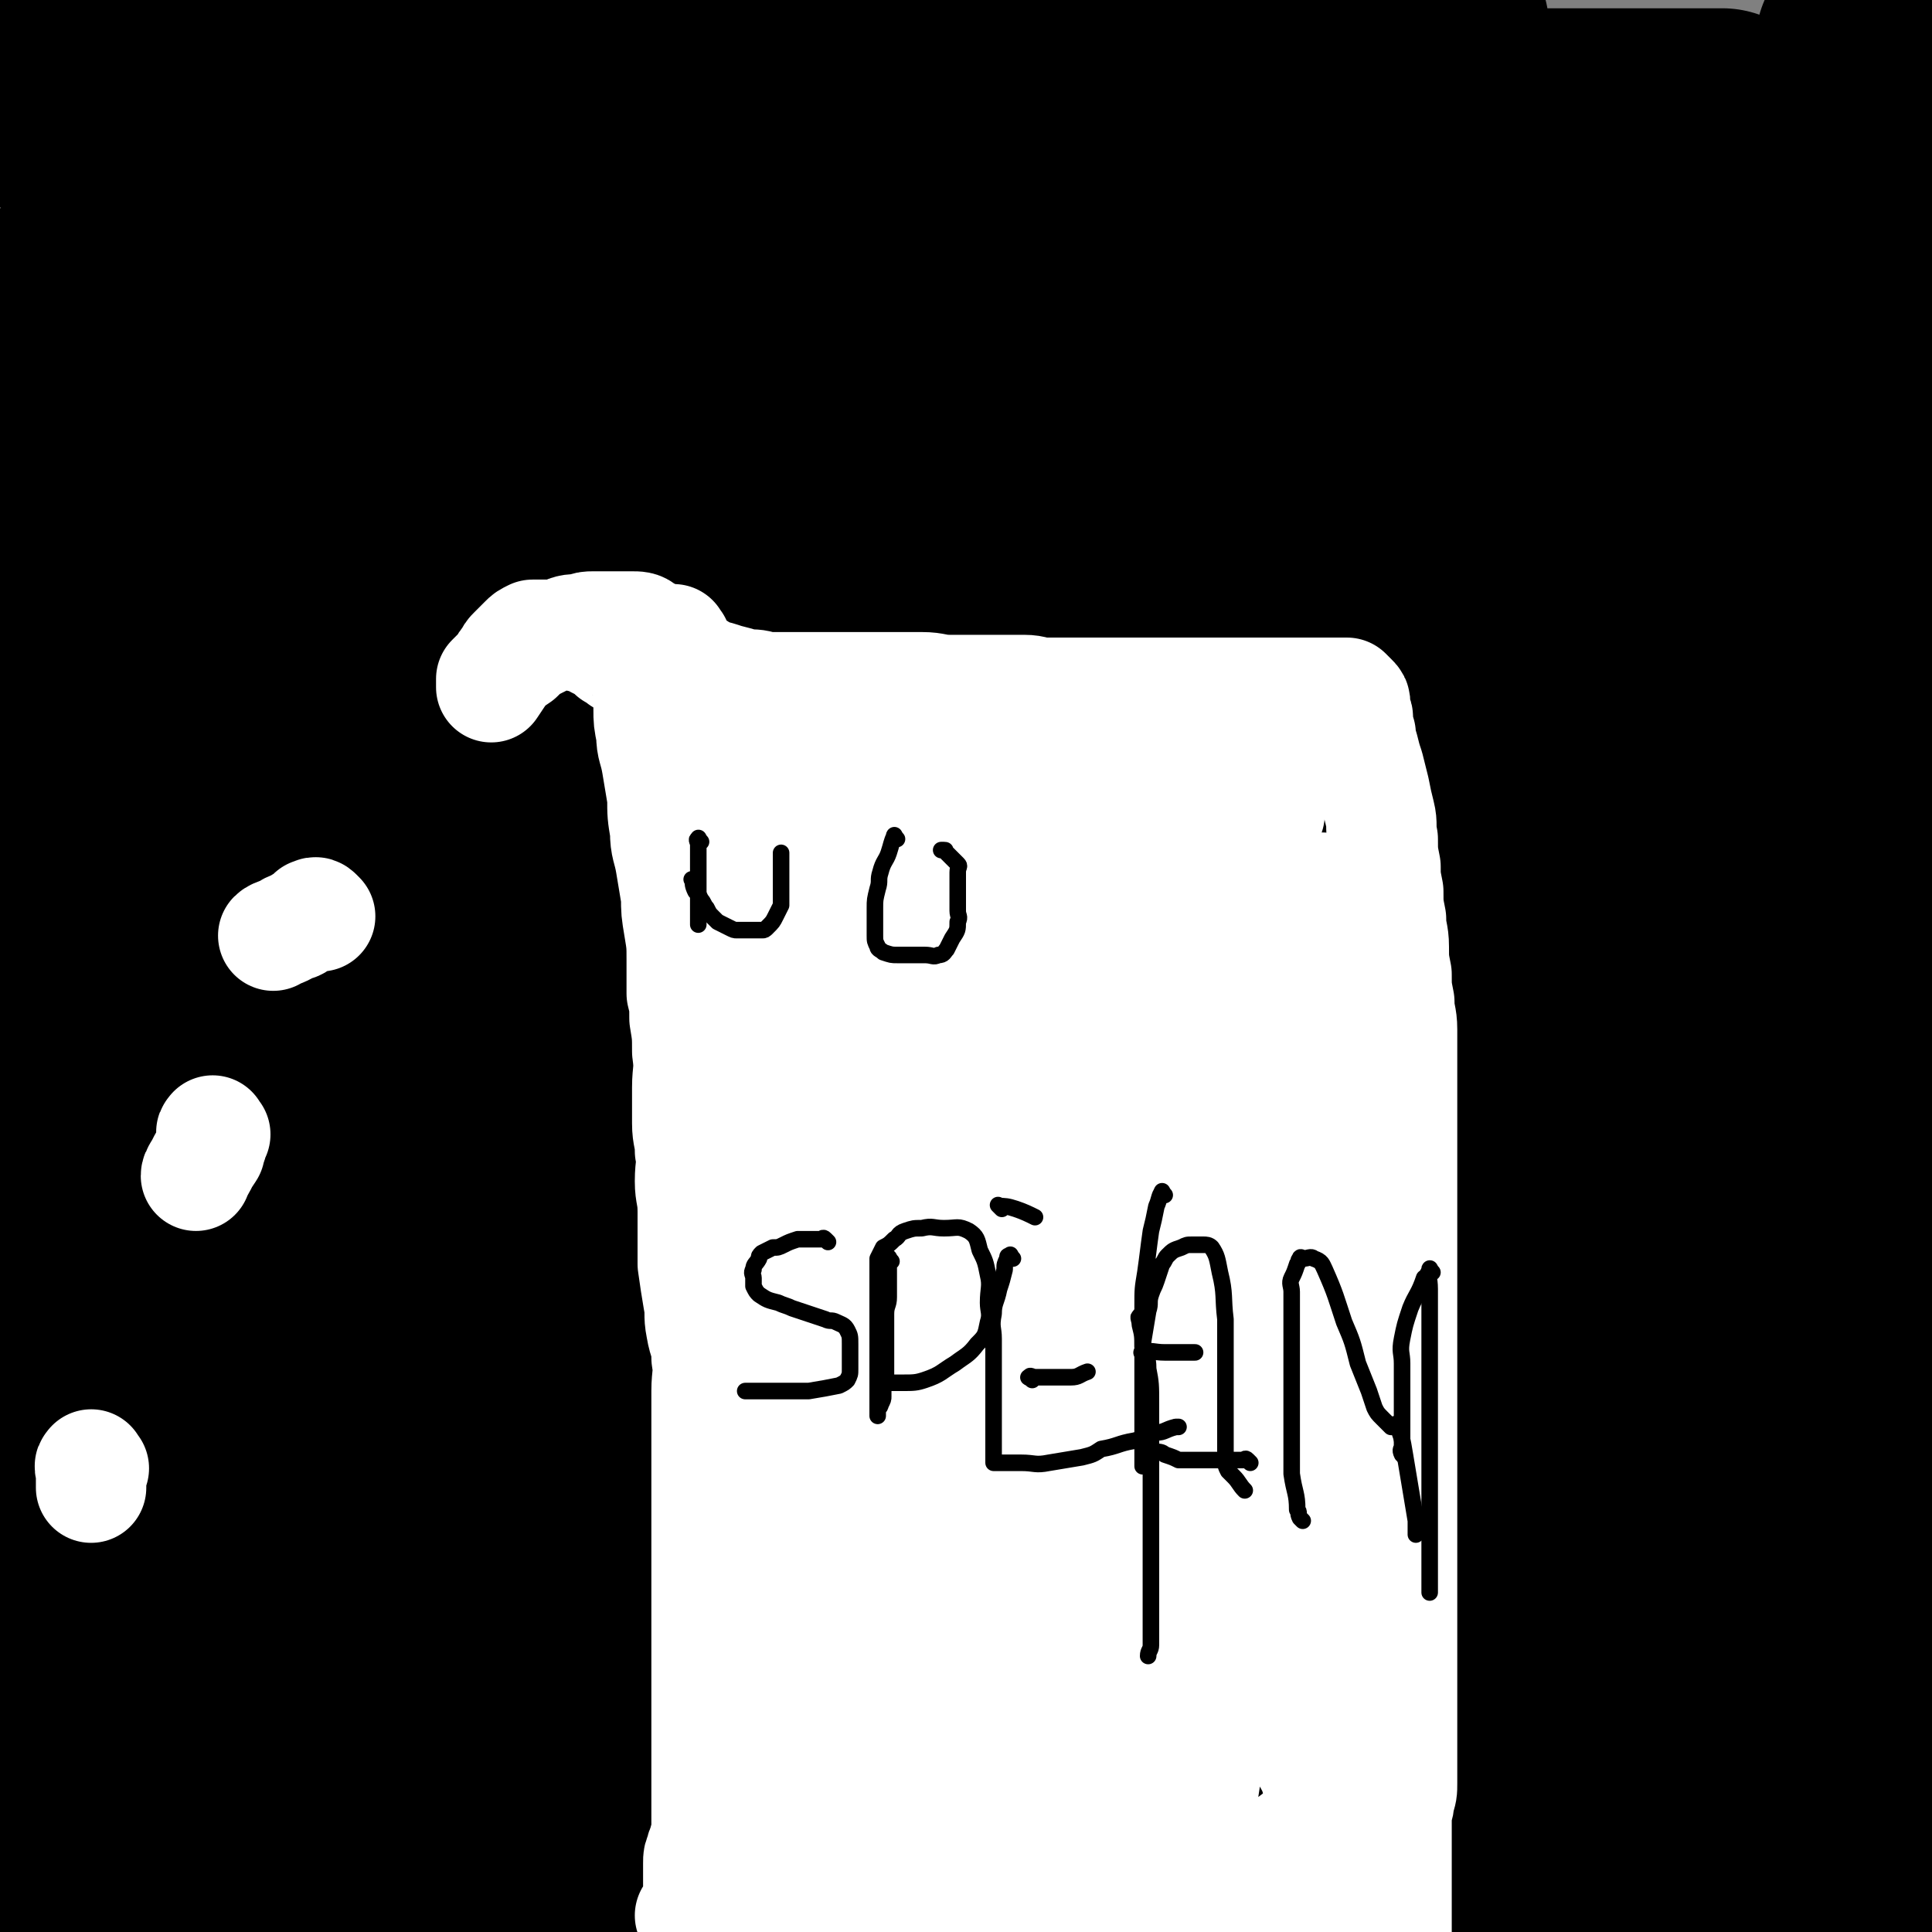 <svg viewBox='0 0 700 700' version='1.1' xmlns='http://www.w3.org/2000/svg' xmlns:xlink='http://www.w3.org/1999/xlink'><rect x="0" y="0" width="700" height="700" fill="#808080" stroke="none"/><g fill='none' stroke='#000000' stroke-width='80' stroke-linecap='round' stroke-linejoin='round'><path d='M126,188c-1,-1 -2,-1 -1,-1 12,-2 14,0 27,-2 25,-3 25,-4 50,-9 52,-8 52,-11 104,-16 91,-9 92,-9 184,-13 59,-2 60,0 119,0 18,0 18,0 35,0 9,0 9,1 18,1 5,0 5,0 11,0 4,0 9,1 9,2 -2,0 -7,0 -14,1 -62,5 -62,5 -124,10 -67,5 -67,3 -134,8 -55,4 -55,4 -109,10 -44,5 -44,6 -87,11 -28,3 -28,3 -56,5 -17,2 -17,1 -33,2 -5,0 -6,0 -11,0 -1,0 -2,0 -1,0 3,-1 4,-1 9,-2 86,-19 86,-20 172,-37 61,-11 61,-10 122,-19 62,-10 62,-10 124,-17 31,-4 31,-3 62,-7 11,-1 11,-1 22,-2 2,0 5,0 4,0 -4,0 -7,1 -14,1 -66,5 -66,5 -133,9 -57,3 -57,2 -114,5 -59,3 -59,3 -117,8 -43,3 -43,2 -86,7 -30,3 -30,4 -60,8 -15,2 -15,2 -30,4 -6,0 -6,0 -11,0 -2,0 -2,0 -4,0 0,0 -1,0 0,0 24,-3 25,-3 50,-7 76,-13 76,-13 152,-27 70,-13 69,-15 139,-28 56,-10 57,-9 114,-18 43,-7 44,-7 87,-14 24,-4 24,-4 48,-8 9,-2 9,-2 19,-3 5,0 6,0 10,0 0,0 0,0 -1,0 -26,2 -26,3 -53,5 -66,5 -66,4 -132,10 -71,5 -71,4 -142,11 -41,4 -41,5 -82,11 -41,5 -41,6 -82,11 -26,3 -26,2 -53,6 -13,2 -13,3 -27,4 -5,1 -5,1 -10,1 -2,0 -2,0 -4,0 -1,0 -2,0 -1,0 0,0 1,0 2,0 49,-1 49,2 98,-2 74,-6 74,-8 147,-17 54,-7 54,-8 107,-15 44,-6 45,-5 89,-12 30,-4 30,-5 60,-11 12,-3 11,-4 23,-8 3,0 3,0 6,-1 0,0 1,0 1,0 -42,0 -43,0 -85,0 -61,0 -61,0 -121,0 -51,0 -51,0 -101,0 -38,0 -38,0 -75,2 -30,1 -30,0 -61,2 -21,1 -21,2 -42,4 -9,0 -9,0 -19,0 -6,0 -6,0 -11,0 -2,0 -2,0 -4,0 -1,0 -3,0 -2,0 7,-3 9,-5 19,-6 44,-7 45,-5 90,-9 59,-7 59,-7 118,-13 40,-3 40,-3 80,-6 33,-2 33,-1 65,-3 17,-2 17,-2 35,-3 4,-1 4,-1 8,-1 2,0 4,0 3,0 -2,1 -4,1 -9,2 -45,5 -45,7 -90,10 -53,3 -53,1 -106,2 -42,1 -42,1 -85,3 -38,1 -38,1 -76,3 -26,1 -26,1 -51,2 -13,1 -13,1 -27,2 -8,1 -8,1 -16,2 -3,0 -3,0 -7,0 -3,0 -3,0 -5,0 -2,0 -2,0 -4,0 0,0 -1,0 0,0 34,-1 35,0 71,-2 54,-2 54,-2 109,-7 33,-2 33,-3 66,-7 27,-2 27,-2 53,-5 22,-4 22,-4 44,-8 13,-2 13,-2 26,-4 5,-1 5,-1 10,-2 1,-1 2,-1 1,-1 0,0 -1,0 -3,0 -35,1 -35,1 -69,1 -41,1 -41,0 -82,1 -36,1 -36,2 -73,4 -31,3 -31,3 -63,6 -22,3 -22,3 -45,6 -12,2 -12,3 -25,5 -10,2 -10,3 -20,5 -6,1 -6,1 -11,2 -5,1 -5,1 -11,2 -6,1 -6,1 -12,2 -3,0 -3,1 -7,1 -1,0 -1,0 -3,0 0,0 -1,0 0,0 9,1 10,1 20,2 32,1 32,2 65,3 45,1 45,0 89,-1 23,0 23,0 45,-2 19,-2 19,-3 37,-5 10,-2 10,-2 20,-4 4,0 4,0 7,0 1,0 3,0 3,0 -3,0 -5,0 -9,1 -21,2 -21,3 -42,5 -37,3 -37,2 -75,4 -14,1 -14,1 -27,1 -12,1 -12,0 -25,1 -9,1 -9,2 -19,2 -2,0 -2,0 -5,0 -2,0 -2,0 -4,0 -2,0 -2,0 -4,0 -2,0 -2,0 -3,0 -1,0 -1,0 -2,0 -1,0 -1,0 -1,0 -1,0 -1,0 -2,0 -1,1 -2,1 -3,2 -2,2 -1,2 -3,5 -2,3 -2,3 -5,6 -2,4 -3,4 -5,8 -3,4 -3,4 -5,9 -3,4 -3,4 -5,9 -2,4 -2,4 -4,8 -3,4 -3,4 -5,8 -3,4 -3,4 -6,8 -4,4 -4,3 -8,7 -4,5 -4,4 -8,9 -4,4 -4,4 -7,8 -3,5 -3,4 -5,9 -3,7 -3,7 -5,13 -2,8 -2,9 -2,17 -1,10 -1,10 -1,20 0,11 0,11 0,22 0,11 0,11 0,23 0,12 0,12 0,24 0,10 0,10 0,21 0,11 0,11 0,21 0,10 0,10 0,20 0,11 0,11 0,22 0,10 0,10 0,20 0,11 0,11 0,23 0,10 0,10 0,20 0,9 0,9 0,17 0,8 0,8 0,17 0,8 0,8 0,17 0,9 0,9 0,17 0,9 -1,9 1,17 1,7 2,7 4,14 3,7 3,7 5,13 3,8 3,8 5,15 2,7 2,7 4,13 1,8 0,8 2,15 1,7 1,7 2,14 2,7 3,7 4,14 2,8 2,8 4,16 1,6 1,6 1,12 0,7 0,7 0,14 0,7 0,7 0,14 -1,6 -1,6 -1,13 0,5 -1,5 -1,11 -1,6 -2,6 -2,12 -1,4 -1,4 -1,7 -1,5 -1,5 -1,9 0,3 0,3 0,6 0,2 0,2 0,3 0,1 0,1 0,2 0,1 0,2 0,2 0,-1 0,-1 0,-2 1,-2 1,-2 2,-3 3,-3 3,-3 7,-6 5,-3 5,-3 11,-6 12,-4 12,-4 23,-7 14,-4 14,-4 28,-6 13,-3 14,-2 27,-5 12,-1 12,-2 24,-4 14,-1 14,-1 29,-3 14,-1 14,-1 29,-2 15,-1 15,-1 29,-2 15,0 15,0 30,0 14,0 14,0 27,-1 15,0 15,0 30,-1 14,0 14,0 29,0 13,0 13,0 27,0 13,0 13,0 25,0 11,0 11,0 22,0 10,0 10,0 20,0 10,0 10,0 20,0 15,0 15,0 29,0 15,0 15,0 30,0 12,0 12,0 25,0 10,0 10,0 20,0 6,0 6,0 11,0 8,0 8,0 16,0 6,0 6,0 13,0 5,0 5,0 10,0 4,0 4,0 7,0 4,0 4,0 7,0 2,0 2,0 4,0 2,0 2,0 5,1 2,1 2,1 4,2 2,1 2,1 4,1 3,0 3,0 6,0 3,1 3,1 7,2 5,0 5,0 9,0 5,0 5,0 10,0 5,0 5,0 11,0 4,0 4,0 8,0 2,0 2,0 4,0 2,0 2,0 4,0 1,0 1,0 2,0 0,0 0,0 1,0 1,-5 1,-5 1,-11 1,-8 2,-8 2,-17 1,-12 0,-12 0,-25 0,-13 1,-14 0,-27 -1,-15 -4,-15 -5,-30 -2,-15 -1,-16 -1,-31 0,-19 1,-20 -1,-39 -1,-12 -3,-11 -6,-24 -3,-15 -4,-15 -6,-30 -2,-15 -2,-15 -3,-30 -1,-14 -1,-14 -1,-28 0,-13 0,-13 1,-26 0,-12 0,-12 1,-24 1,-12 1,-12 3,-23 1,-10 1,-10 2,-19 1,-11 1,-11 2,-21 0,-6 0,-6 0,-12 0,-11 0,-11 -1,-21 0,-9 -1,-9 -1,-18 0,-8 0,-8 0,-15 0,-9 -1,-9 -2,-17 0,-8 -1,-8 -2,-16 0,-7 -1,-7 -2,-14 -1,-7 0,-7 -1,-13 -1,-7 -2,-7 -2,-14 -2,-9 -1,-9 -2,-18 -1,-8 -1,-8 -2,-16 -1,-8 -2,-8 -2,-16 -1,-9 0,-9 0,-18 0,-6 0,-6 0,-13 0,-6 0,-6 0,-11 0,-3 0,-3 0,-7 0,-2 0,-2 0,-4 0,-1 0,-2 0,-2 0,0 0,1 0,2 0,8 1,8 0,15 -1,19 -3,19 -4,38 -1,22 1,22 0,43 -1,24 -2,24 -3,48 -1,26 -1,26 -3,53 -2,26 -2,26 -5,52 -2,25 -3,25 -6,50 -4,30 -4,30 -8,59 -4,27 -5,27 -9,53 -3,23 -3,23 -5,46 -3,22 -2,22 -5,44 -2,17 -3,17 -5,35 -2,12 -2,12 -4,25 -2,12 -2,12 -4,23 -1,5 -2,5 -3,10 0,4 0,4 -1,9 0,2 -1,2 -1,5 0,1 0,1 0,2 0,1 0,3 0,2 0,-3 0,-5 0,-10 0,-18 -1,-18 -1,-36 0,-33 0,-33 0,-66 0,-25 0,-25 0,-51 0,-26 2,-27 0,-53 -2,-28 -2,-28 -7,-57 -3,-22 -3,-22 -7,-44 -4,-21 -5,-21 -9,-42 -4,-18 -3,-18 -6,-35 -2,-16 -2,-16 -4,-32 -2,-12 -2,-12 -4,-24 -1,-6 -1,-7 -1,-13 0,-4 0,-4 0,-8 0,-2 0,-2 0,-4 0,-1 0,-1 0,-2 0,0 0,-1 0,0 1,9 1,10 3,20 6,28 7,28 12,55 5,27 5,27 10,55 5,34 6,34 9,69 3,32 2,33 3,65 1,32 0,32 0,63 0,27 0,27 0,54 0,25 1,25 -1,49 -2,19 -3,19 -7,37 -2,10 -2,10 -5,20 -2,7 -2,7 -5,14 0,2 -1,2 -1,4 -1,1 0,2 -1,2 -1,1 -1,1 -2,0 -2,-1 -2,-2 -3,-4 -9,-15 -10,-14 -17,-30 -13,-33 -13,-33 -23,-66 -8,-28 -8,-28 -13,-57 -5,-23 -4,-24 -6,-47 -2,-24 -2,-24 -2,-48 0,-22 0,-22 0,-44 0,-15 0,-15 1,-31 1,-9 1,-9 3,-17 1,-5 1,-5 2,-10 1,-4 1,-4 2,-8 0,-4 0,-4 0,-7 0,-2 0,-2 0,-3 0,0 0,-1 0,0 -1,0 -2,0 -3,1 -8,3 -7,4 -15,7 -18,9 -18,10 -37,17 -23,9 -24,9 -47,15 -24,7 -24,6 -48,12 -18,4 -18,5 -37,9 -11,2 -11,1 -21,3 -6,0 -6,0 -12,0 -5,0 -5,0 -9,0 -3,0 -3,0 -6,0 -2,0 -2,0 -4,0 -1,0 -1,1 -2,0 -1,-1 -1,-1 -1,-2 0,-3 -2,-4 0,-6 6,-5 8,-5 16,-7 45,-11 46,-9 91,-19 51,-12 51,-14 102,-26 42,-10 42,-9 85,-17 26,-5 26,-4 52,-9 14,-3 15,-3 28,-6 '/><path d='M158,237c-1,-1 -2,-1 -1,-1 4,-2 5,-1 11,-2 16,-4 16,-6 33,-8 32,-3 32,-1 65,-2 23,-1 23,-2 47,-2 35,-1 35,-1 70,0 23,0 23,1 45,2 20,2 20,2 40,4 12,1 12,1 25,3 11,2 11,2 23,5 1,0 1,0 2,1 3,1 3,1 6,2 1,0 2,0 2,0 -19,0 -20,0 -40,0 -29,0 -29,0 -57,0 -26,0 -26,0 -53,0 -28,0 -28,-1 -56,1 -32,2 -32,3 -64,7 -30,4 -30,4 -61,8 -26,3 -26,3 -52,7 -23,4 -23,4 -46,8 -12,2 -12,2 -24,4 -6,2 -6,1 -13,3 -4,1 -3,1 -7,2 -2,1 -3,1 -3,1 -1,0 0,0 1,0 26,0 26,0 52,0 42,-1 42,0 84,-3 34,-2 34,-4 68,-8 35,-4 35,-3 70,-7 32,-3 32,-3 63,-5 34,-3 34,-3 68,-5 23,-1 23,-1 46,-2 21,-2 21,-2 41,-4 12,-1 13,-1 24,-3 7,-1 7,-2 14,-4 2,-1 3,-1 4,-2 1,-1 1,-2 0,-2 -12,-4 -13,-5 -27,-7 -32,-3 -32,-1 -65,-2 -43,-1 -43,-1 -86,0 -41,1 -41,1 -82,4 -38,4 -38,5 -76,10 -36,4 -36,4 -72,8 -30,4 -30,4 -60,7 -22,2 -22,2 -43,4 -11,1 -11,2 -22,3 -9,0 -9,0 -18,0 -6,0 -6,0 -13,0 -6,0 -6,1 -12,-1 -2,0 -4,-1 -3,-3 6,-9 7,-10 17,-18 20,-17 20,-16 41,-31 21,-15 22,-14 43,-28 13,-9 13,-9 26,-19 11,-8 11,-8 22,-16 4,-3 4,-3 8,-7 5,-4 5,-4 9,-8 2,-2 2,-2 4,-5 1,-2 2,-1 3,-3 1,-1 1,-2 0,-1 -5,1 -6,1 -11,3 -17,10 -17,9 -33,20 -19,13 -18,14 -36,29 -16,14 -16,14 -32,29 -13,13 -12,13 -25,27 -11,12 -11,13 -23,25 -7,7 -8,6 -15,14 -3,3 -2,4 -5,8 -1,1 -1,1 -2,3 0,0 -1,1 0,1 1,-4 0,-6 4,-9 22,-16 23,-15 46,-29 27,-17 28,-17 55,-32 23,-13 23,-13 47,-25 15,-7 15,-7 30,-14 9,-4 9,-4 18,-8 4,-2 4,-2 8,-3 3,-1 2,-1 5,-2 0,0 2,-1 2,0 -4,7 -5,8 -10,16 -8,12 -9,11 -17,24 -8,12 -8,12 -15,25 -5,12 -5,12 -9,24 -4,10 -3,11 -5,22 0,5 1,9 1,11 '/><path d='M134,277c-1,-1 -1,-1 -1,-1 -6,-1 -6,0 -12,0 -8,0 -8,0 -16,0 -7,0 -7,0 -14,0 -3,0 -3,0 -6,0 -3,0 -3,0 -6,0 0,0 -1,0 0,0 14,-3 15,-3 30,-6 30,-4 30,-4 60,-8 38,-5 38,-7 76,-10 34,-3 35,-2 69,-3 30,-1 30,0 60,0 23,0 23,-2 45,0 9,1 9,3 17,7 6,2 7,1 13,4 1,1 2,2 1,4 -4,8 -2,11 -10,15 -39,17 -41,15 -83,26 -56,15 -57,12 -113,26 -45,11 -44,12 -89,22 -41,10 -42,8 -84,19 -19,6 -21,8 -38,14 '/><path d='M18,377c-1,-1 -2,-1 -1,-1 41,-13 42,-13 85,-25 66,-18 65,-19 131,-35 46,-11 46,-11 93,-19 36,-6 36,-5 72,-10 9,-2 9,-2 19,-3 3,0 3,0 6,0 0,0 0,0 0,0 -18,4 -18,4 -35,7 -40,8 -40,8 -80,17 -43,9 -43,8 -85,19 -42,10 -41,12 -82,23 -32,9 -32,9 -64,18 -21,6 -21,7 -42,13 -9,2 -9,2 -19,4 -7,1 -7,1 -14,2 -1,0 -3,1 -2,0 12,-8 13,-11 29,-18 48,-20 48,-19 97,-37 43,-15 43,-15 86,-29 36,-11 36,-10 72,-21 18,-6 18,-6 36,-11 7,-2 7,-1 14,-3 2,0 4,-1 3,-1 -9,-1 -12,-1 -23,0 -46,6 -46,5 -91,13 -42,8 -42,9 -83,20 -33,8 -33,8 -65,20 -20,7 -19,9 -38,18 -2,0 -2,0 -3,1 '/><path d='M8,346c-1,-1 -2,-1 -1,-1 25,-9 26,-9 53,-17 35,-10 35,-10 70,-19 55,-14 55,-14 110,-27 26,-6 26,-7 53,-12 11,-2 11,-1 22,-2 4,-1 4,-1 7,-1 1,0 2,0 2,0 -7,4 -7,5 -15,9 -28,14 -29,13 -57,26 -34,15 -33,15 -67,29 -33,14 -33,12 -66,26 -24,10 -23,11 -46,23 -14,6 -14,6 -27,13 -10,5 -9,6 -19,11 -6,3 -6,3 -12,6 -4,2 -11,5 -7,5 15,-1 22,-2 44,-6 52,-10 51,-11 103,-22 50,-11 50,-11 101,-21 44,-9 44,-9 88,-16 34,-6 34,-5 69,-9 19,-2 19,-2 38,-4 8,0 8,0 15,0 3,0 5,0 7,0 0,0 -2,0 -3,0 -27,5 -27,5 -55,10 -47,9 -47,8 -94,17 -45,9 -45,9 -89,20 -40,9 -40,10 -79,20 -29,8 -29,7 -58,16 -15,5 -15,5 -29,11 -9,4 -9,4 -17,7 -4,2 -5,1 -8,3 -1,1 -2,2 -1,2 24,1 26,3 51,0 53,-8 53,-12 106,-21 54,-11 55,-10 110,-19 49,-8 49,-9 99,-16 30,-5 30,-3 61,-6 23,-3 23,-4 46,-5 8,-1 8,0 16,0 2,0 4,0 4,0 -1,0 -3,-1 -6,0 -29,6 -29,6 -58,13 -61,14 -61,13 -122,28 -60,14 -59,14 -118,29 -46,11 -46,11 -91,23 -25,7 -26,6 -51,14 -18,6 -18,7 -36,13 -8,3 -8,3 -16,6 -3,1 -7,1 -7,1 2,0 6,0 11,-1 52,-10 52,-11 103,-22 58,-13 57,-14 115,-25 53,-9 53,-8 106,-15 41,-6 41,-7 83,-12 22,-2 22,-2 44,-4 9,0 9,0 17,-1 3,0 7,0 6,0 -1,0 -5,0 -10,0 -43,7 -43,6 -86,14 -51,9 -51,10 -101,22 -58,13 -58,12 -116,29 -40,11 -40,13 -79,28 -24,9 -24,10 -48,21 -9,5 -9,6 -18,11 -6,4 -7,3 -12,8 -2,1 -4,3 -2,3 15,3 18,4 36,2 72,-7 72,-9 144,-18 73,-10 73,-11 146,-20 42,-5 42,-5 85,-9 27,-3 27,-3 54,-5 9,-1 10,0 19,0 1,0 4,0 3,0 -5,1 -7,1 -14,3 -54,12 -54,13 -107,23 -65,13 -66,11 -131,24 -41,9 -41,10 -81,20 -34,8 -34,8 -67,16 -20,6 -20,6 -41,12 -7,2 -7,2 -15,4 -2,1 -6,2 -5,2 4,1 8,1 15,0 57,-8 57,-10 114,-19 60,-9 61,-9 121,-17 55,-7 55,-8 110,-14 30,-3 30,-1 61,-5 13,-1 12,-2 25,-4 3,-1 8,-1 6,-1 -7,-1 -11,-1 -22,-1 -57,1 -57,-2 -114,3 -55,6 -54,9 -108,19 -44,8 -44,6 -88,16 -30,6 -29,8 -59,17 -18,6 -18,6 -36,13 -6,2 -7,2 -12,5 -2,2 -3,4 -1,4 28,3 30,3 61,2 72,-4 72,-6 144,-12 51,-4 51,-4 102,-7 41,-3 41,-3 81,-6 24,-2 24,-2 48,-4 8,-1 8,-1 17,-1 1,0 4,0 3,0 -41,3 -45,1 -89,6 -40,5 -40,6 -79,13 -35,6 -35,5 -69,13 -23,5 -23,6 -46,13 -10,3 -10,2 -19,6 -3,2 -4,2 -5,4 0,1 2,2 3,2 33,0 33,1 66,-2 62,-6 62,-8 124,-17 39,-6 39,-6 77,-13 26,-5 26,-5 51,-11 11,-3 11,-2 22,-6 3,-1 6,-2 5,-4 0,-3 -2,-5 -6,-6 -20,-6 -21,-7 -42,-8 -38,-4 -38,-2 -76,-2 -31,0 -31,0 -63,0 -28,0 -28,1 -56,1 -14,1 -14,1 -27,1 -5,0 -5,0 -10,0 -2,0 -4,1 -3,0 1,-2 3,-3 7,-4 58,-24 57,-25 115,-48 38,-15 39,-13 77,-27 37,-14 37,-14 74,-28 26,-9 26,-8 52,-18 10,-5 10,-5 20,-11 5,-3 5,-3 9,-8 1,-1 2,-3 1,-4 -5,-4 -6,-5 -13,-6 -31,-2 -32,-2 -63,-1 -25,1 -25,1 -50,6 -21,4 -21,7 -41,13 -14,4 -14,3 -28,6 -7,2 -7,2 -14,4 -3,1 -3,1 -5,2 -1,0 -3,0 -2,0 11,-7 12,-7 25,-15 27,-15 28,-14 54,-30 28,-16 28,-16 55,-33 13,-9 13,-9 26,-19 9,-7 9,-7 18,-14 4,-4 4,-4 9,-8 2,-2 2,-3 5,-5 1,0 2,-1 2,0 -1,1 -2,2 -4,4 -13,15 -13,16 -27,30 -19,20 -19,20 -39,39 -13,12 -13,12 -26,23 -9,9 -9,9 -19,17 -3,4 -4,4 -8,7 -3,2 -3,2 -7,4 -2,1 -3,2 -4,1 -1,-1 -1,-2 0,-4 6,-16 6,-16 14,-32 16,-31 18,-30 34,-61 12,-24 12,-24 23,-49 10,-23 10,-23 18,-47 7,-20 7,-21 11,-42 5,-19 4,-19 7,-38 2,-10 2,-10 5,-19 1,-6 1,-6 3,-12 1,-4 0,-4 2,-7 0,-2 0,-2 2,-4 0,0 1,-1 2,0 2,7 2,8 3,15 1,23 1,23 -1,46 -1,26 -1,26 -5,51 -3,23 -4,23 -10,46 -5,21 -6,21 -12,42 -5,17 -4,17 -9,33 -3,9 -4,9 -6,17 -2,5 -2,5 -3,10 -2,4 -1,5 -2,8 -1,2 -2,3 -3,3 -1,0 -2,-1 -2,-3 -2,-16 -2,-17 -2,-34 -1,-22 -2,-22 0,-45 1,-20 1,-20 6,-39 4,-19 5,-19 11,-37 4,-15 4,-16 9,-30 5,-11 5,-11 10,-21 2,-3 2,-4 5,-7 3,-3 3,-3 6,-5 3,-1 5,-3 7,-1 6,5 7,7 11,15 7,19 6,20 10,40 5,31 6,31 9,63 2,28 2,28 2,56 0,27 0,27 -2,54 -3,26 -5,26 -9,52 -4,24 -4,24 -7,49 -3,21 -3,21 -6,42 -2,14 -2,14 -5,29 -1,10 -1,10 -3,19 0,5 -1,5 -2,10 -1,5 -1,5 -2,10 0,4 -1,4 -1,8 0,2 -1,5 0,4 3,-3 4,-6 8,-12 9,-18 9,-18 17,-36 8,-19 7,-19 14,-39 3,-12 3,-12 5,-24 3,-12 2,-12 6,-24 1,-5 2,-4 5,-9 2,-4 1,-4 4,-9 0,-2 0,-2 1,-3 1,-1 2,-2 2,-1 1,2 1,3 1,5 2,15 3,14 4,29 1,14 2,14 1,29 -1,14 -1,14 -5,27 -3,11 -4,10 -8,21 -2,5 -2,5 -4,10 -2,3 -2,3 -4,7 -1,2 -1,2 -3,5 -1,1 -1,2 -2,3 -1,0 -1,0 -2,0 -2,-1 -2,0 -4,-2 -3,-1 -3,-2 -4,-4 -3,-4 -3,-4 -4,-9 -2,-4 -2,-4 -3,-9 0,-4 0,-4 0,-8 0,-3 0,-3 0,-6 0,-1 0,-1 0,-1 '/></g>
<g fill='none' stroke='#FFFFFF' stroke-width='40' stroke-linecap='round' stroke-linejoin='round'><path d='M233,230c-1,-1 -1,-2 -1,-1 -1,0 0,1 0,3 1,3 0,3 1,6 1,4 1,4 2,8 0,6 0,6 0,11 0,4 0,4 1,9 0,5 1,5 2,11 1,6 1,6 2,12 0,6 0,6 1,12 0,6 1,6 2,12 1,6 1,6 2,12 0,5 0,5 1,11 1,6 1,6 1,12 0,6 0,6 0,12 1,4 1,4 1,9 1,6 1,6 1,12 1,7 0,7 0,13 0,7 0,7 0,13 0,5 1,5 1,10 1,5 0,5 0,11 0,5 1,5 1,11 0,6 0,6 0,11 0,4 0,4 0,8 1,7 1,7 2,13 1,5 0,5 1,10 1,6 2,5 2,11 1,6 0,6 0,12 0,4 0,4 0,9 0,4 0,4 0,8 0,6 0,6 0,12 0,5 0,5 0,10 0,5 0,5 0,9 0,4 0,4 0,7 0,4 0,4 0,9 0,4 0,4 0,8 0,3 0,3 0,6 0,4 0,4 0,8 0,4 0,4 0,7 0,4 0,4 0,8 0,3 0,3 0,6 0,4 0,4 0,8 0,4 0,4 0,7 0,4 0,4 0,7 0,2 0,2 0,4 0,3 0,3 0,6 0,3 0,3 0,7 0,1 0,1 0,3 0,3 0,3 0,6 0,2 0,2 0,4 0,0 0,0 0,1 0,2 -1,2 -1,4 -1,2 -1,2 -1,3 -1,2 -1,2 -1,4 0,2 0,2 0,4 0,2 0,2 0,3 0,2 0,2 0,3 0,1 0,1 0,3 0,1 1,2 0,3 -1,2 -2,2 -3,3 '/><path d='M245,233c-1,-1 -1,-2 -1,-1 -1,0 0,1 0,3 0,1 0,1 0,2 0,1 1,1 2,2 1,1 1,1 2,2 2,1 2,0 4,1 2,0 2,1 4,2 4,1 4,1 7,2 4,1 4,1 7,2 4,0 4,0 7,1 4,0 4,0 8,0 2,0 2,0 5,0 4,0 4,0 7,0 3,0 3,0 6,0 4,0 4,0 9,0 3,0 3,0 6,0 4,0 4,0 8,0 4,0 4,0 8,0 5,0 5,1 10,1 4,0 4,0 8,0 3,0 3,0 7,0 3,0 3,0 7,0 2,0 2,0 5,0 4,0 4,1 7,1 3,0 3,0 6,0 2,0 2,0 4,0 2,0 2,0 5,0 2,0 2,0 5,0 2,0 2,0 5,0 3,0 3,0 7,0 2,0 2,0 4,0 2,0 2,0 5,0 2,0 2,0 4,0 3,0 3,0 6,0 3,0 3,0 5,0 3,0 3,0 5,0 3,0 3,0 6,0 3,0 3,0 6,0 3,0 3,0 6,0 4,0 4,0 7,0 2,0 2,0 5,0 2,0 2,0 4,0 2,0 2,0 4,0 2,0 2,0 4,0 1,0 1,0 2,0 1,0 1,0 2,0 1,0 1,0 2,0 0,0 0,0 0,0 1,0 1,0 1,0 1,1 1,1 2,2 1,1 1,1 1,2 0,1 0,2 0,3 0,1 1,1 1,2 0,1 0,1 0,2 0,2 0,2 1,4 0,2 0,2 1,5 1,4 1,4 2,7 1,4 1,4 2,8 1,5 1,5 2,9 1,4 0,4 1,9 0,5 0,5 1,10 0,4 0,4 1,9 0,5 0,5 1,10 0,5 1,5 1,10 0,5 0,5 1,10 0,5 0,5 1,10 0,5 1,5 1,10 0,4 0,4 0,9 0,6 0,6 0,11 0,5 0,5 0,10 0,5 0,5 0,10 0,5 0,5 0,11 0,6 0,6 0,12 0,6 0,6 0,13 0,6 0,6 0,11 0,7 0,7 0,13 0,7 0,7 0,14 0,6 0,6 0,12 0,4 0,4 0,8 0,5 0,5 0,10 0,7 0,7 0,14 0,6 0,6 0,12 0,5 0,5 0,10 0,5 0,5 0,10 0,4 0,4 0,8 0,4 0,4 0,7 0,5 0,5 0,9 0,4 0,4 0,8 0,4 0,4 0,8 0,4 0,4 0,8 0,4 0,4 0,8 0,4 0,4 0,8 0,3 0,3 0,6 0,3 0,3 0,6 0,3 0,4 0,7 0,3 0,3 -1,6 0,3 -1,3 -1,6 0,3 0,3 0,6 0,3 0,3 0,6 0,4 0,4 0,7 0,2 0,2 0,5 0,2 0,2 0,5 0,2 0,2 0,4 0,2 0,2 0,4 0,2 0,2 0,4 0,2 0,2 0,4 0,1 0,1 0,2 0,1 0,1 0,2 0,1 0,1 0,2 0,0 0,0 -1,0 -1,0 -1,0 -3,0 -1,0 -1,0 -3,0 -1,0 -1,0 -3,0 -2,0 -2,0 -3,0 -3,0 -3,0 -5,0 -5,0 -5,0 -9,0 -5,0 -5,0 -10,0 -6,0 -6,0 -11,0 -4,0 -4,0 -8,0 -4,0 -4,0 -8,0 -4,0 -4,0 -8,0 -4,0 -4,0 -8,0 -5,0 -5,0 -9,0 -5,0 -5,-1 -10,-1 -4,-1 -4,-1 -8,-1 -6,-1 -6,-2 -11,-2 -2,-1 -2,0 -5,0 -5,-1 -5,-2 -10,-2 -5,-1 -5,0 -9,0 -5,0 -5,0 -9,0 -5,0 -5,0 -11,0 -5,0 -5,-1 -10,-1 -4,0 -4,0 -8,0 -6,0 -6,0 -11,0 -4,0 -4,0 -8,0 -5,0 -5,0 -10,0 -2,0 -2,0 -5,0 -3,0 -3,0 -6,0 -2,0 -2,0 -4,0 -2,0 -2,0 -4,0 -1,0 -1,0 -3,0 -1,0 -1,0 -2,0 -1,0 -1,0 -2,0 0,0 0,0 0,-1 0,-2 0,-2 0,-4 0,-3 0,-3 0,-7 0,-5 0,-5 0,-10 0,-11 0,-11 0,-23 0,-11 1,-11 2,-23 0,-10 0,-10 1,-19 1,-7 1,-7 1,-14 1,-6 1,-6 2,-13 1,-6 1,-6 2,-13 1,-5 2,-5 2,-11 1,-5 0,-5 0,-9 0,-7 0,-7 0,-13 0,-5 0,-5 0,-11 0,-6 0,-6 0,-12 0,-5 0,-5 0,-10 0,-5 0,-5 0,-10 0,-4 0,-4 0,-7 0,-5 0,-5 0,-9 0,-4 0,-4 0,-8 0,-5 0,-5 0,-10 0,-4 0,-4 0,-9 0,-5 0,-5 0,-9 0,-5 0,-5 0,-10 0,-5 0,-5 0,-10 0,-6 0,-6 0,-11 0,-5 0,-5 0,-11 0,-6 0,-6 0,-12 0,-6 0,-6 0,-12 0,-6 0,-6 0,-12 0,-5 0,-5 0,-10 0,-5 0,-5 0,-10 0,-5 0,-5 0,-10 0,-5 0,-5 0,-9 0,-5 0,-5 0,-11 0,-4 0,-4 0,-9 0,-5 0,-5 0,-9 0,-4 0,-4 0,-8 0,-3 0,-3 0,-6 0,-3 0,-3 0,-6 0,-2 0,-2 0,-4 0,-2 1,-2 1,-4 0,0 0,-1 0,-1 0,0 1,0 1,0 4,8 4,8 6,16 6,22 6,22 11,44 4,21 4,21 7,43 3,16 4,16 5,32 2,16 1,16 1,32 0,16 0,16 0,32 0,16 0,16 0,33 0,14 0,14 0,28 0,14 0,14 0,28 0,12 0,12 0,23 0,10 0,10 0,20 0,8 0,8 0,17 0,10 0,10 0,19 0,10 0,10 0,19 0,9 1,9 2,19 0,8 1,8 1,15 0,7 0,7 0,13 0,3 0,3 0,7 0,3 0,3 1,6 0,2 0,2 0,3 0,1 0,2 0,2 0,-2 0,-3 0,-6 2,-13 3,-13 4,-26 1,-22 -1,-22 -1,-43 0,-20 1,-20 0,-39 -1,-21 -1,-21 -2,-42 -1,-19 -1,-19 -2,-38 -1,-14 -1,-14 -3,-29 -2,-13 -2,-13 -4,-25 -2,-12 -1,-12 -3,-24 -2,-12 -4,-12 -6,-24 -2,-11 -2,-11 -3,-23 -1,-12 -1,-12 -2,-24 0,-9 0,-9 0,-19 0,-7 0,-7 0,-15 0,-8 0,-8 0,-15 0,-7 0,-7 0,-14 0,-7 -1,-7 0,-14 1,-7 1,-7 3,-14 1,-6 1,-6 4,-12 1,-5 1,-5 3,-10 2,-3 2,-3 3,-6 1,-2 1,-2 3,-4 1,-1 2,-2 3,-1 3,2 4,3 5,7 4,20 4,20 5,41 2,27 1,27 3,54 0,23 1,23 1,45 0,22 -1,22 0,43 1,20 2,20 4,39 1,14 1,14 1,29 1,18 1,18 2,35 1,13 0,13 1,25 1,14 1,14 3,27 2,12 4,12 6,24 2,10 1,10 2,20 1,10 0,10 1,20 1,5 2,5 3,11 2,5 2,5 3,9 1,4 1,4 2,8 1,3 1,3 2,6 0,1 0,1 0,3 0,1 0,2 0,2 0,-7 1,-8 0,-16 -1,-17 -1,-17 -3,-34 -3,-19 -3,-19 -6,-38 -2,-19 -3,-19 -5,-39 -2,-17 -2,-18 -3,-35 -2,-19 -3,-19 -5,-38 -1,-15 -1,-15 -1,-31 0,-15 0,-15 0,-30 0,-17 -1,-17 0,-35 1,-17 1,-17 2,-33 1,-14 2,-14 3,-28 1,-13 1,-13 2,-26 2,-11 2,-11 3,-21 1,-7 1,-7 2,-15 1,-5 1,-5 2,-10 1,-2 1,-2 2,-5 1,-1 1,-1 2,-2 1,-1 2,-2 2,-1 2,2 3,2 3,5 4,19 4,20 6,39 1,28 0,28 0,55 0,25 0,25 0,50 0,23 0,23 0,45 0,26 -1,26 -1,52 -1,24 -1,24 -1,49 0,20 0,20 0,40 0,14 0,14 0,28 0,12 0,12 0,23 0,12 0,12 0,23 0,10 0,10 1,21 0,5 0,5 1,10 1,5 1,5 2,9 0,2 0,2 1,5 0,1 1,1 2,3 0,0 0,1 1,1 0,-6 0,-6 0,-12 0,-20 0,-20 0,-39 0,-22 1,-22 0,-43 -1,-18 -1,-18 -3,-36 -2,-18 -3,-18 -5,-37 -2,-19 -2,-19 -3,-38 -1,-16 -1,-16 -1,-33 -1,-15 -2,-15 -2,-30 0,-15 0,-15 0,-31 0,-16 -1,-16 0,-31 1,-17 0,-18 3,-34 2,-17 3,-17 6,-33 2,-11 2,-11 5,-21 1,-5 1,-5 3,-10 2,-4 2,-4 4,-8 1,-1 1,-1 2,-2 1,-1 1,-2 2,-1 2,2 2,3 3,6 5,16 6,16 8,34 4,31 2,32 3,64 1,24 1,24 2,49 1,26 1,26 2,52 1,28 1,28 3,55 1,20 1,20 2,40 0,15 0,15 0,30 0,12 0,12 0,23 0,9 0,9 0,18 0,8 0,8 0,15 0,4 0,4 0,9 0,3 0,3 0,6 0,2 0,2 0,3 0,0 0,1 0,1 -1,-16 -1,-17 -3,-33 -2,-27 -2,-27 -4,-55 -2,-28 -2,-28 -3,-57 -2,-28 -2,-28 -3,-56 -1,-25 0,-25 0,-50 0,-26 0,-26 2,-52 1,-24 2,-24 5,-47 2,-16 1,-16 4,-32 1,-11 2,-11 4,-21 0,-5 0,-5 1,-10 1,-4 1,-4 2,-8 1,-3 1,-4 2,-7 1,0 2,-1 2,0 2,7 2,8 3,16 3,29 4,29 5,58 2,28 0,28 1,56 1,27 2,27 2,53 0,26 -1,26 0,52 1,30 3,30 5,60 1,21 0,21 1,42 0,16 0,16 1,33 0,7 1,7 1,15 0,5 0,5 0,9 0,5 0,5 1,9 0,2 0,2 0,5 0,1 0,2 0,2 1,-7 1,-9 2,-17 3,-22 4,-22 5,-45 2,-27 1,-28 2,-55 1,-29 1,-29 1,-58 0,-25 0,-25 0,-50 0,-26 0,-26 0,-52 0,-21 1,-21 1,-42 1,-11 0,-11 0,-21 0,-8 0,-8 0,-17 0,-2 0,-2 0,-5 0,-1 0,-1 0,-2 0,-1 0,-3 0,-2 0,3 0,5 0,10 1,24 0,24 2,48 3,29 4,29 8,59 4,25 5,25 9,50 5,29 4,30 8,59 3,21 4,21 6,42 1,14 -1,14 0,28 1,14 2,14 4,28 1,11 1,11 2,21 0,7 0,7 0,14 0,4 0,4 0,8 0,3 0,3 0,6 0,1 0,1 0,2 0,0 0,1 0,1 -1,-7 -1,-8 -2,-16 -4,-22 -3,-22 -7,-45 -3,-24 -5,-24 -7,-48 -3,-25 -1,-25 -4,-49 -1,-22 -2,-22 -4,-44 -2,-20 -2,-20 -3,-41 -1,-20 -1,-20 -1,-41 0,-15 0,-15 0,-30 0,-12 0,-12 0,-24 0,-10 0,-10 0,-20 0,-3 0,-3 0,-7 0,-3 0,-3 0,-6 0,-1 0,-1 0,-2 0,-1 0,-3 0,-2 0,1 0,2 0,4 0,13 0,13 0,25 0,27 0,27 1,53 1,21 2,21 4,42 2,20 1,20 3,40 2,21 2,21 4,43 1,20 1,20 2,40 1,16 0,16 1,32 0,12 0,12 1,23 0,8 0,8 1,15 1,6 1,6 2,11 0,3 1,3 2,5 0,2 1,2 1,3 0,0 0,1 0,1 0,-7 0,-7 0,-14 0,-22 0,-22 0,-43 0,-21 0,-21 -1,-42 0,-17 -1,-17 -2,-33 -1,-14 -1,-14 -3,-29 -1,-13 -2,-13 -3,-26 -2,-10 -2,-10 -2,-21 -1,-9 -1,-9 -1,-18 0,-7 0,-7 0,-14 0,-7 0,-7 -1,-13 -1,-4 -1,-4 -2,-9 -1,-4 -1,-4 -2,-8 -1,-3 0,-3 -1,-6 -1,-2 -2,-2 -2,-4 -1,-3 0,-3 0,-6 0,-4 0,-4 0,-7 0,-4 0,-4 0,-7 0,-4 0,-4 0,-8 0,-4 0,-4 0,-8 0,-4 0,-4 -1,-8 0,-4 -1,-4 -1,-9 0,-4 0,-4 0,-8 0,-5 0,-5 0,-9 0,-4 0,-4 0,-8 0,-4 0,-4 0,-7 0,-2 0,-2 0,-4 0,-2 0,-2 0,-4 0,-2 0,-2 0,-3 0,-1 0,-2 0,-1 -1,5 -2,6 -2,13 -1,12 -1,12 -1,24 0,16 -1,16 1,33 2,18 2,18 5,36 3,15 4,15 8,29 2,12 2,12 4,25 1,11 0,11 1,22 2,11 3,11 4,23 2,12 2,12 3,24 2,11 2,11 3,22 1,10 1,10 2,19 1,8 0,8 1,16 1,9 2,9 2,18 0,7 0,7 0,13 0,8 1,8 1,16 0,7 0,7 0,14 0,6 0,6 0,12 0,5 0,5 0,10 0,4 0,4 -2,8 -1,4 -1,4 -4,7 -2,4 -2,5 -5,8 -4,4 -4,4 -8,7 -4,4 -4,4 -8,8 -4,4 -4,4 -8,8 -5,4 -4,4 -9,8 -4,3 -4,3 -8,7 -4,3 -4,3 -8,6 -4,3 -4,3 -8,6 -4,2 -4,2 -8,4 -4,2 -4,2 -8,4 -4,2 -4,2 -8,3 -5,2 -5,2 -10,2 -6,0 -6,0 -11,0 -7,0 -7,0 -13,0 -7,0 -7,0 -14,0 -7,0 -7,0 -14,-1 -6,-2 -6,-2 -12,-4 -7,-4 -7,-4 -14,-8 -5,-3 -5,-3 -10,-7 -5,-3 -5,-3 -9,-8 -4,-5 -4,-5 -7,-11 -4,-7 -5,-7 -7,-15 -3,-10 -2,-10 -3,-20 -1,-10 -1,-11 0,-21 0,-9 1,-9 2,-19 1,-9 1,-9 3,-17 1,-8 1,-8 3,-16 2,-8 2,-8 4,-17 1,-5 1,-5 3,-11 1,-4 1,-4 2,-8 1,-4 1,-4 2,-8 0,-3 0,-3 1,-5 1,-3 1,-3 2,-5 0,-2 0,-2 0,-4 0,-1 0,-1 0,-2 0,0 0,-1 0,0 2,8 3,9 5,19 3,13 2,13 4,27 2,12 2,12 3,25 2,12 2,12 4,25 1,11 1,11 1,21 1,8 1,8 1,16 0,6 0,6 0,12 0,5 0,5 0,10 0,4 0,4 0,8 0,2 0,2 0,4 0,2 0,2 0,4 0,2 0,2 0,3 0,1 0,2 0,2 -1,-7 -1,-8 -3,-16 -3,-12 -4,-12 -8,-24 -3,-12 -4,-12 -7,-23 -4,-13 -4,-13 -8,-25 -2,-11 -2,-11 -5,-22 -2,-11 -2,-11 -4,-23 -1,-10 -1,-10 -3,-20 -1,-10 -2,-10 -3,-19 -2,-7 -1,-7 -3,-15 -1,-6 -1,-6 -3,-12 -1,-7 -1,-7 -2,-13 -1,-6 -1,-6 -2,-11 0,-6 0,-6 0,-12 0,-6 0,-6 0,-12 0,-5 0,-5 0,-10 0,-6 0,-6 0,-11 0,-6 0,-6 0,-11 0,-6 0,-6 0,-12 0,-6 0,-6 0,-12 0,-3 0,-3 0,-7 0,-5 0,-5 0,-9 0,-4 0,-4 0,-9 0,-4 0,-4 0,-9 0,-5 0,-5 0,-10 0,-4 0,-4 0,-8 0,-4 0,-4 0,-8 0,-4 0,-4 0,-7 0,-5 0,-5 0,-9 0,-3 0,-3 0,-6 0,-3 0,-3 0,-6 0,-3 0,-3 0,-6 0,-2 0,-2 0,-5 0,-2 0,-2 0,-4 0,-2 0,-2 0,-4 0,-1 0,-1 1,-3 1,-1 1,-1 2,-1 1,0 1,0 2,0 2,0 3,-1 4,0 4,2 4,2 7,5 5,6 4,7 8,14 6,9 6,9 10,19 4,8 4,8 7,17 4,9 4,9 7,18 2,9 3,8 5,17 2,9 2,9 3,18 2,8 2,8 4,16 1,7 1,7 2,13 2,7 2,7 4,13 1,6 1,7 3,13 0,3 0,3 1,7 1,3 1,3 2,7 1,2 1,2 2,4 2,3 1,3 3,5 1,1 1,1 2,2 1,1 1,1 2,2 1,1 1,1 2,1 1,0 1,0 2,0 1,0 1,0 2,0 2,-1 2,-1 4,-3 4,-6 4,-6 8,-12 5,-12 5,-12 10,-24 3,-11 3,-11 6,-23 1,-9 1,-9 3,-18 1,-6 0,-6 2,-13 1,-5 1,-5 3,-11 1,-5 1,-5 2,-9 2,-4 2,-4 4,-8 1,-3 1,-3 3,-5 2,-2 2,-2 5,-4 3,-2 3,-2 6,-3 4,0 4,0 8,0 4,0 4,-1 8,0 4,1 4,1 8,3 6,3 6,4 10,8 6,7 6,7 11,14 6,9 7,9 11,19 5,11 4,11 7,22 2,8 2,8 4,16 1,6 1,6 1,12 1,5 1,5 1,9 0,3 0,3 0,6 0,2 0,2 0,3 0,1 0,1 0,2 0,1 0,2 0,2 0,-3 0,-4 0,-8 0,-8 0,-8 0,-16 0,-8 0,-8 0,-16 0,-8 0,-8 0,-15 0,-7 0,-7 0,-14 0,-6 0,-6 0,-12 0,-5 0,-5 0,-11 0,-5 0,-5 0,-9 0,-4 0,-4 0,-7 0,-4 0,-4 0,-7 0,-3 0,-3 0,-5 0,-2 0,-2 0,-4 0,-1 0,-1 0,-3 0,-1 0,-2 0,-1 0,2 0,4 0,8 0,8 0,8 0,15 0,7 0,7 0,14 0,6 0,6 -1,12 -1,6 -1,6 -2,12 -1,4 -1,4 -2,8 -1,3 -1,3 -2,6 -1,2 -1,1 -2,3 -1,2 -1,2 -2,4 -1,1 -1,1 -2,2 -1,1 -1,1 -2,1 -2,0 -2,0 -3,0 -2,0 -2,0 -3,0 -2,0 -3,0 -5,-1 -2,-1 -3,-1 -5,-3 -3,-2 -3,-3 -6,-6 -3,-3 -3,-4 -6,-7 -4,-4 -4,-4 -7,-8 -3,-3 -3,-3 -6,-6 -3,-3 -3,-3 -5,-6 -2,-2 -2,-2 -4,-4 -2,-2 -2,-2 -4,-4 -2,-2 -2,-2 -3,-3 -1,-1 -1,-1 -2,-2 -1,0 -1,-1 -2,-1 0,0 -1,0 -2,0 -1,0 -1,0 -2,0 0,0 0,0 0,0 -1,0 -1,1 -1,1 -1,2 -2,2 -2,4 -2,5 -2,5 -4,10 -1,5 -1,5 -2,10 -2,4 -2,4 -4,8 -1,4 -1,4 -1,8 -1,3 0,3 -1,6 0,2 -1,1 -1,3 0,2 0,2 0,4 0,1 0,1 0,2 0,1 -1,1 -1,2 0,1 0,1 0,2 0,1 0,1 0,2 '/><path d='M309,306c-1,-1 -1,-1 -1,-1 -1,-1 -1,0 -2,0 -1,0 -1,0 -1,0 -1,0 -1,0 -2,-1 -1,0 -1,0 -2,0 0,0 0,0 -1,-1 -1,0 -1,0 -1,-1 -1,-1 -1,-1 -2,-1 -2,-2 -2,-1 -4,-2 -1,-1 -1,-1 -3,-2 -1,-1 0,-2 -1,-2 -2,-2 -3,-1 -5,-2 -1,-1 -1,-1 -3,-2 -1,-1 -1,-1 -2,-2 -1,-1 -1,-1 -2,-2 -1,-2 -1,-2 -2,-3 -2,-2 -2,-2 -3,-4 -2,-2 -2,-2 -3,-3 -1,-1 0,-1 -1,-2 -1,-1 -1,-1 -2,-2 -1,-1 -1,-1 -2,-2 -1,-1 -1,-1 -2,-2 -1,-1 -1,-1 -2,-2 -1,-1 -1,-1 -2,-2 -1,-1 -1,-1 -2,-2 -1,-1 -1,-1 -2,-2 -1,-1 -1,-1 -2,-2 -1,-1 -1,-1 -2,-2 -1,-1 -1,-1 -2,-2 -1,-1 -1,-1 -2,-2 -1,-1 -1,-1 -2,-2 -1,-1 -1,-1 -2,-2 -1,-1 -1,-1 -3,-2 -2,-1 -2,-1 -4,-2 -2,0 -2,-1 -4,-2 -1,0 -1,0 -2,-1 -2,-2 -2,-2 -4,-3 -1,-2 -1,-1 -3,-2 -1,-1 -1,-1 -2,-2 -2,-1 -2,-1 -4,-2 0,-1 -1,-1 -1,-1 -1,0 -1,-1 -2,-1 -1,0 -1,0 -2,0 -1,0 -1,-1 -2,-1 -1,0 -1,0 -2,0 -2,0 -2,0 -3,0 -1,0 -1,0 -2,0 -1,0 -1,0 -2,0 -1,0 -1,0 -2,0 -1,0 -1,0 -2,0 -2,0 -2,0 -3,0 -2,1 -2,1 -3,2 -1,1 -1,1 -2,2 -1,1 -1,1 -2,2 -1,1 -1,1 -2,3 -1,1 -1,1 -2,3 -1,1 -1,1 -2,2 -1,1 -1,1 -2,2 0,1 0,1 0,2 0,0 0,1 0,1 2,-3 2,-3 4,-6 3,-3 3,-3 6,-5 3,-3 3,-3 7,-5 4,-2 4,-2 8,-3 3,-2 4,-2 7,-2 3,-1 3,-1 5,-1 3,0 3,0 6,0 2,0 2,0 4,0 2,0 3,0 4,0 2,0 3,0 4,1 2,1 1,1 2,2 1,1 1,1 2,2 1,2 1,2 2,4 1,2 1,2 2,3 1,2 1,2 2,4 1,2 1,2 2,4 1,2 2,2 3,4 1,2 1,2 2,4 1,2 1,2 3,4 1,2 1,2 3,4 1,2 1,2 2,4 1,2 1,1 3,4 1,1 1,2 2,3 1,3 1,2 3,4 1,2 1,2 3,4 1,2 1,2 2,4 1,2 1,2 2,4 0,2 1,2 2,3 0,1 1,1 2,3 0,1 1,0 1,1 1,1 1,1 1,2 0,1 0,2 0,2 1,2 2,1 2,2 1,2 1,2 2,3 '/><path d='M480,323c-1,-1 -1,-2 -1,-1 -1,1 -1,3 -1,4 '/><path d='M460,295c-1,-1 -1,-1 -1,-1 '/><path d='M462,281c-1,-1 -1,-1 -1,-1 '/><path d='M116,332c-1,-1 -1,-1 -1,-1 -1,-1 -1,0 -2,0 -2,2 -2,2 -4,3 -2,2 -2,1 -4,2 -3,2 -5,2 -6,3 '/><path d='M78,411c-1,-1 -1,-2 -1,-1 -1,0 0,1 0,3 0,2 -1,2 -1,4 -2,3 -2,3 -3,5 -1,2 -2,3 -2,4 '/><path d='M34,532c-1,-1 -1,-2 -1,-1 -1,0 0,1 0,3 0,3 0,4 0,5 '/></g>
<g fill='none' stroke='#000000' stroke-width='6' stroke-linecap='round' stroke-linejoin='round'><path d='M254,305c-1,-1 -1,-2 -1,-1 -1,0 0,1 0,2 0,2 0,2 0,4 0,3 0,3 0,6 0,4 0,4 0,9 0,2 0,2 0,4 0,3 0,3 0,6 '/><path d='M252,320c-1,-1 -2,-2 -1,-1 0,1 0,2 1,4 1,1 1,1 2,3 1,1 1,2 2,3 1,2 1,2 2,3 1,1 1,1 2,2 2,1 2,1 4,2 2,1 2,1 3,1 2,0 2,0 4,0 2,0 2,0 3,0 1,0 1,0 2,0 1,0 1,0 2,-1 2,-2 2,-2 3,-4 1,-2 1,-2 2,-4 0,-2 0,-2 0,-4 0,-2 0,-2 0,-4 0,-2 0,-2 0,-3 0,-2 0,-2 0,-4 0,-2 0,-3 0,-4 '/><path d='M325,304c-1,-1 -1,-2 -1,-1 -1,2 -1,3 -2,6 -1,3 -2,3 -3,7 -1,3 0,3 -1,6 -1,4 -1,4 -1,7 0,4 0,4 0,7 0,2 0,2 0,3 0,2 0,2 1,4 0,1 1,1 2,2 3,1 3,1 5,1 3,0 3,0 6,0 2,0 2,0 4,0 3,0 3,1 5,0 2,0 2,-1 3,-2 1,-2 1,-2 2,-4 2,-3 2,-3 2,-6 1,-2 0,-2 0,-4 0,-2 0,-2 0,-4 0,-2 0,-2 0,-4 0,-1 0,-1 0,-3 0,-2 0,-2 0,-3 0,-2 1,-2 0,-3 -1,-1 -1,-1 -2,-2 -1,-1 -1,-1 -2,-2 -1,-1 0,-1 -1,-1 0,0 -1,0 -1,0 '/><path d='M300,450c-1,-1 -1,-1 -1,-1 -1,-1 -1,0 -1,0 -2,0 -2,0 -4,0 -3,0 -3,0 -5,0 -3,1 -3,1 -5,2 -2,1 -2,1 -4,1 -2,1 -2,1 -4,2 -1,1 -1,1 -1,2 -1,2 -2,2 -2,4 -1,1 0,2 0,3 0,2 0,2 0,3 1,2 1,2 2,3 3,2 3,2 7,3 2,1 3,1 5,2 3,1 3,1 6,2 3,1 3,1 6,2 2,1 2,0 4,1 2,1 3,1 4,3 1,2 1,2 1,5 0,2 0,2 0,4 0,2 0,2 0,5 0,2 0,2 -1,4 -1,1 -1,1 -3,2 -5,1 -5,1 -11,2 -5,0 -5,0 -10,0 -4,0 -4,0 -9,0 -1,0 -1,0 -3,0 -1,0 -1,0 -1,0 '/><path d='M323,457c-1,-1 -1,-2 -1,-1 -1,0 0,1 0,3 0,3 0,3 0,5 0,3 0,3 0,6 0,3 -1,3 -1,6 0,4 0,4 0,8 0,2 0,2 0,5 0,4 0,4 0,9 0,2 -1,2 -1,4 0,2 0,2 0,4 0,1 0,1 -1,3 0,1 -1,1 -1,2 0,1 0,2 0,2 0,-2 0,-4 0,-7 0,-6 0,-6 0,-12 0,-5 0,-5 0,-11 0,-4 0,-4 0,-8 0,-4 0,-4 0,-7 0,-4 0,-4 0,-7 0,-3 0,-3 0,-5 1,-2 1,-2 2,-4 2,-1 2,-1 4,-3 2,-1 1,-2 4,-3 3,-1 3,-1 6,-1 4,-1 4,0 8,0 5,0 5,-1 9,1 3,2 3,3 4,7 2,4 2,4 3,9 1,4 0,5 0,10 0,3 1,4 0,7 -1,5 -1,5 -4,8 -3,4 -4,4 -8,7 -5,3 -5,4 -11,6 -3,1 -4,1 -8,1 -2,0 -2,0 -5,0 0,0 0,0 0,0 '/><path d='M367,456c-1,-1 -1,-2 -1,-1 -1,0 -1,0 -1,1 -1,2 -1,2 -1,4 -1,4 -1,4 -2,7 -1,5 -2,5 -2,9 -1,5 0,5 0,9 0,5 0,5 0,9 0,4 0,4 0,8 0,4 0,4 0,9 0,3 0,3 0,6 0,2 0,2 0,5 0,1 0,1 0,3 0,1 0,1 0,3 0,1 0,1 0,2 1,0 1,0 2,0 4,0 4,0 8,0 5,0 5,1 10,0 6,-1 6,-1 12,-2 4,-1 4,-1 7,-3 6,-1 6,-2 12,-3 4,-1 4,-1 8,-3 3,0 3,-1 7,-2 0,0 0,0 1,0 '/><path d='M374,500c-1,-1 -2,-1 -1,-1 0,-1 1,0 2,0 3,0 3,0 7,0 3,0 3,0 6,0 3,0 3,-1 6,-2 0,0 0,0 0,0 '/><path d='M363,438c-1,-1 -2,-2 -1,-1 2,0 3,0 6,1 3,1 5,2 7,3 '/><path d='M422,433c-1,-1 -1,-2 -1,-1 -1,1 -1,3 -2,5 -1,5 -1,5 -2,9 -1,7 -1,8 -2,15 -1,6 -1,6 -1,12 0,8 0,8 0,17 0,5 0,5 0,9 0,7 0,7 0,13 0,3 0,3 0,6 0,3 0,3 0,6 0,2 0,2 0,5 0,1 0,3 0,2 0,-6 0,-8 0,-16 0,-11 0,-11 0,-21 0,-4 0,-4 0,-7 1,-6 1,-6 2,-12 1,-3 0,-3 1,-6 1,-3 1,-2 2,-5 1,-3 1,-3 2,-6 1,-1 1,-2 2,-3 2,-2 2,-2 5,-3 2,-1 2,-1 4,-1 2,0 2,0 4,0 1,0 2,0 3,1 2,3 2,4 3,9 2,8 1,9 2,17 0,6 0,6 0,11 0,5 0,5 0,10 0,3 0,3 0,6 0,4 0,4 0,7 0,4 0,4 0,7 0,2 0,2 0,5 0,2 0,2 0,5 0,2 0,2 1,4 1,1 1,1 2,2 2,2 2,3 4,5 '/><path d='M472,551c-1,-1 -1,-1 -1,-1 -1,-2 0,-2 -1,-3 0,-6 -1,-6 -2,-13 0,-9 0,-9 0,-19 0,-8 0,-8 0,-16 0,-7 0,-7 0,-13 0,-5 0,-5 0,-10 0,-4 0,-4 0,-8 0,-2 -1,-3 0,-5 1,-2 1,-2 2,-5 1,-1 0,-1 1,-2 0,-1 1,0 1,0 2,0 3,-1 4,0 3,1 3,2 4,4 4,9 4,10 7,19 3,7 3,7 5,15 2,5 2,5 4,10 1,3 1,3 2,6 1,2 1,2 3,4 1,1 1,1 2,2 0,0 0,0 1,1 0,0 0,-1 2,-1 0,0 0,0 0,0 2,5 2,5 3,11 2,12 2,12 4,24 0,3 0,3 0,5 '/><path d='M509,528c-1,-1 -1,-1 -1,-1 -1,-2 0,-2 0,-3 0,-3 0,-3 0,-7 0,-4 0,-4 0,-7 0,-5 0,-5 0,-10 0,-3 0,-3 0,-6 0,-4 -1,-4 0,-9 1,-5 1,-5 3,-11 2,-5 3,-5 5,-11 1,0 1,0 1,-1 '/><path d='M519,461c-1,-1 -1,-2 -1,-1 -1,2 0,3 0,7 0,10 0,10 0,19 0,13 0,13 0,25 0,12 0,12 0,23 0,9 0,9 0,18 0,11 0,11 0,22 0,2 0,2 0,3 '/><path d='M415,491c-1,-1 -2,-1 -1,-1 3,-1 4,0 8,0 5,0 5,0 9,0 1,0 1,0 2,0 '/><path d='M414,478c-1,-1 -1,-2 -1,-1 -1,0 0,1 0,3 1,4 1,4 1,8 1,4 2,3 2,8 1,5 1,6 1,12 0,3 0,3 0,7 0,3 0,3 0,5 0,3 0,3 0,6 0,6 0,6 0,11 0,3 0,3 0,7 0,3 0,3 0,6 0,3 0,3 0,6 0,3 0,3 0,6 0,3 0,3 0,6 0,2 0,2 0,5 0,3 0,3 0,6 0,2 0,2 0,4 0,2 0,2 0,4 0,1 0,1 0,3 0,1 0,1 0,2 0,1 0,1 0,2 0,1 0,1 0,2 0,2 -1,2 -1,4 0,0 0,0 0,0 '/><path d='M453,530c-1,-1 -1,-1 -1,-1 -1,-1 -1,0 -1,0 -2,0 -2,0 -3,0 -3,0 -3,0 -5,0 -3,0 -3,0 -6,0 -3,0 -3,0 -6,0 -2,0 -2,0 -4,0 -2,-1 -2,-1 -5,-2 -1,-1 -2,-1 -4,-1 0,0 0,0 -1,0 -1,0 -1,0 -2,0 '/></g>
</svg>